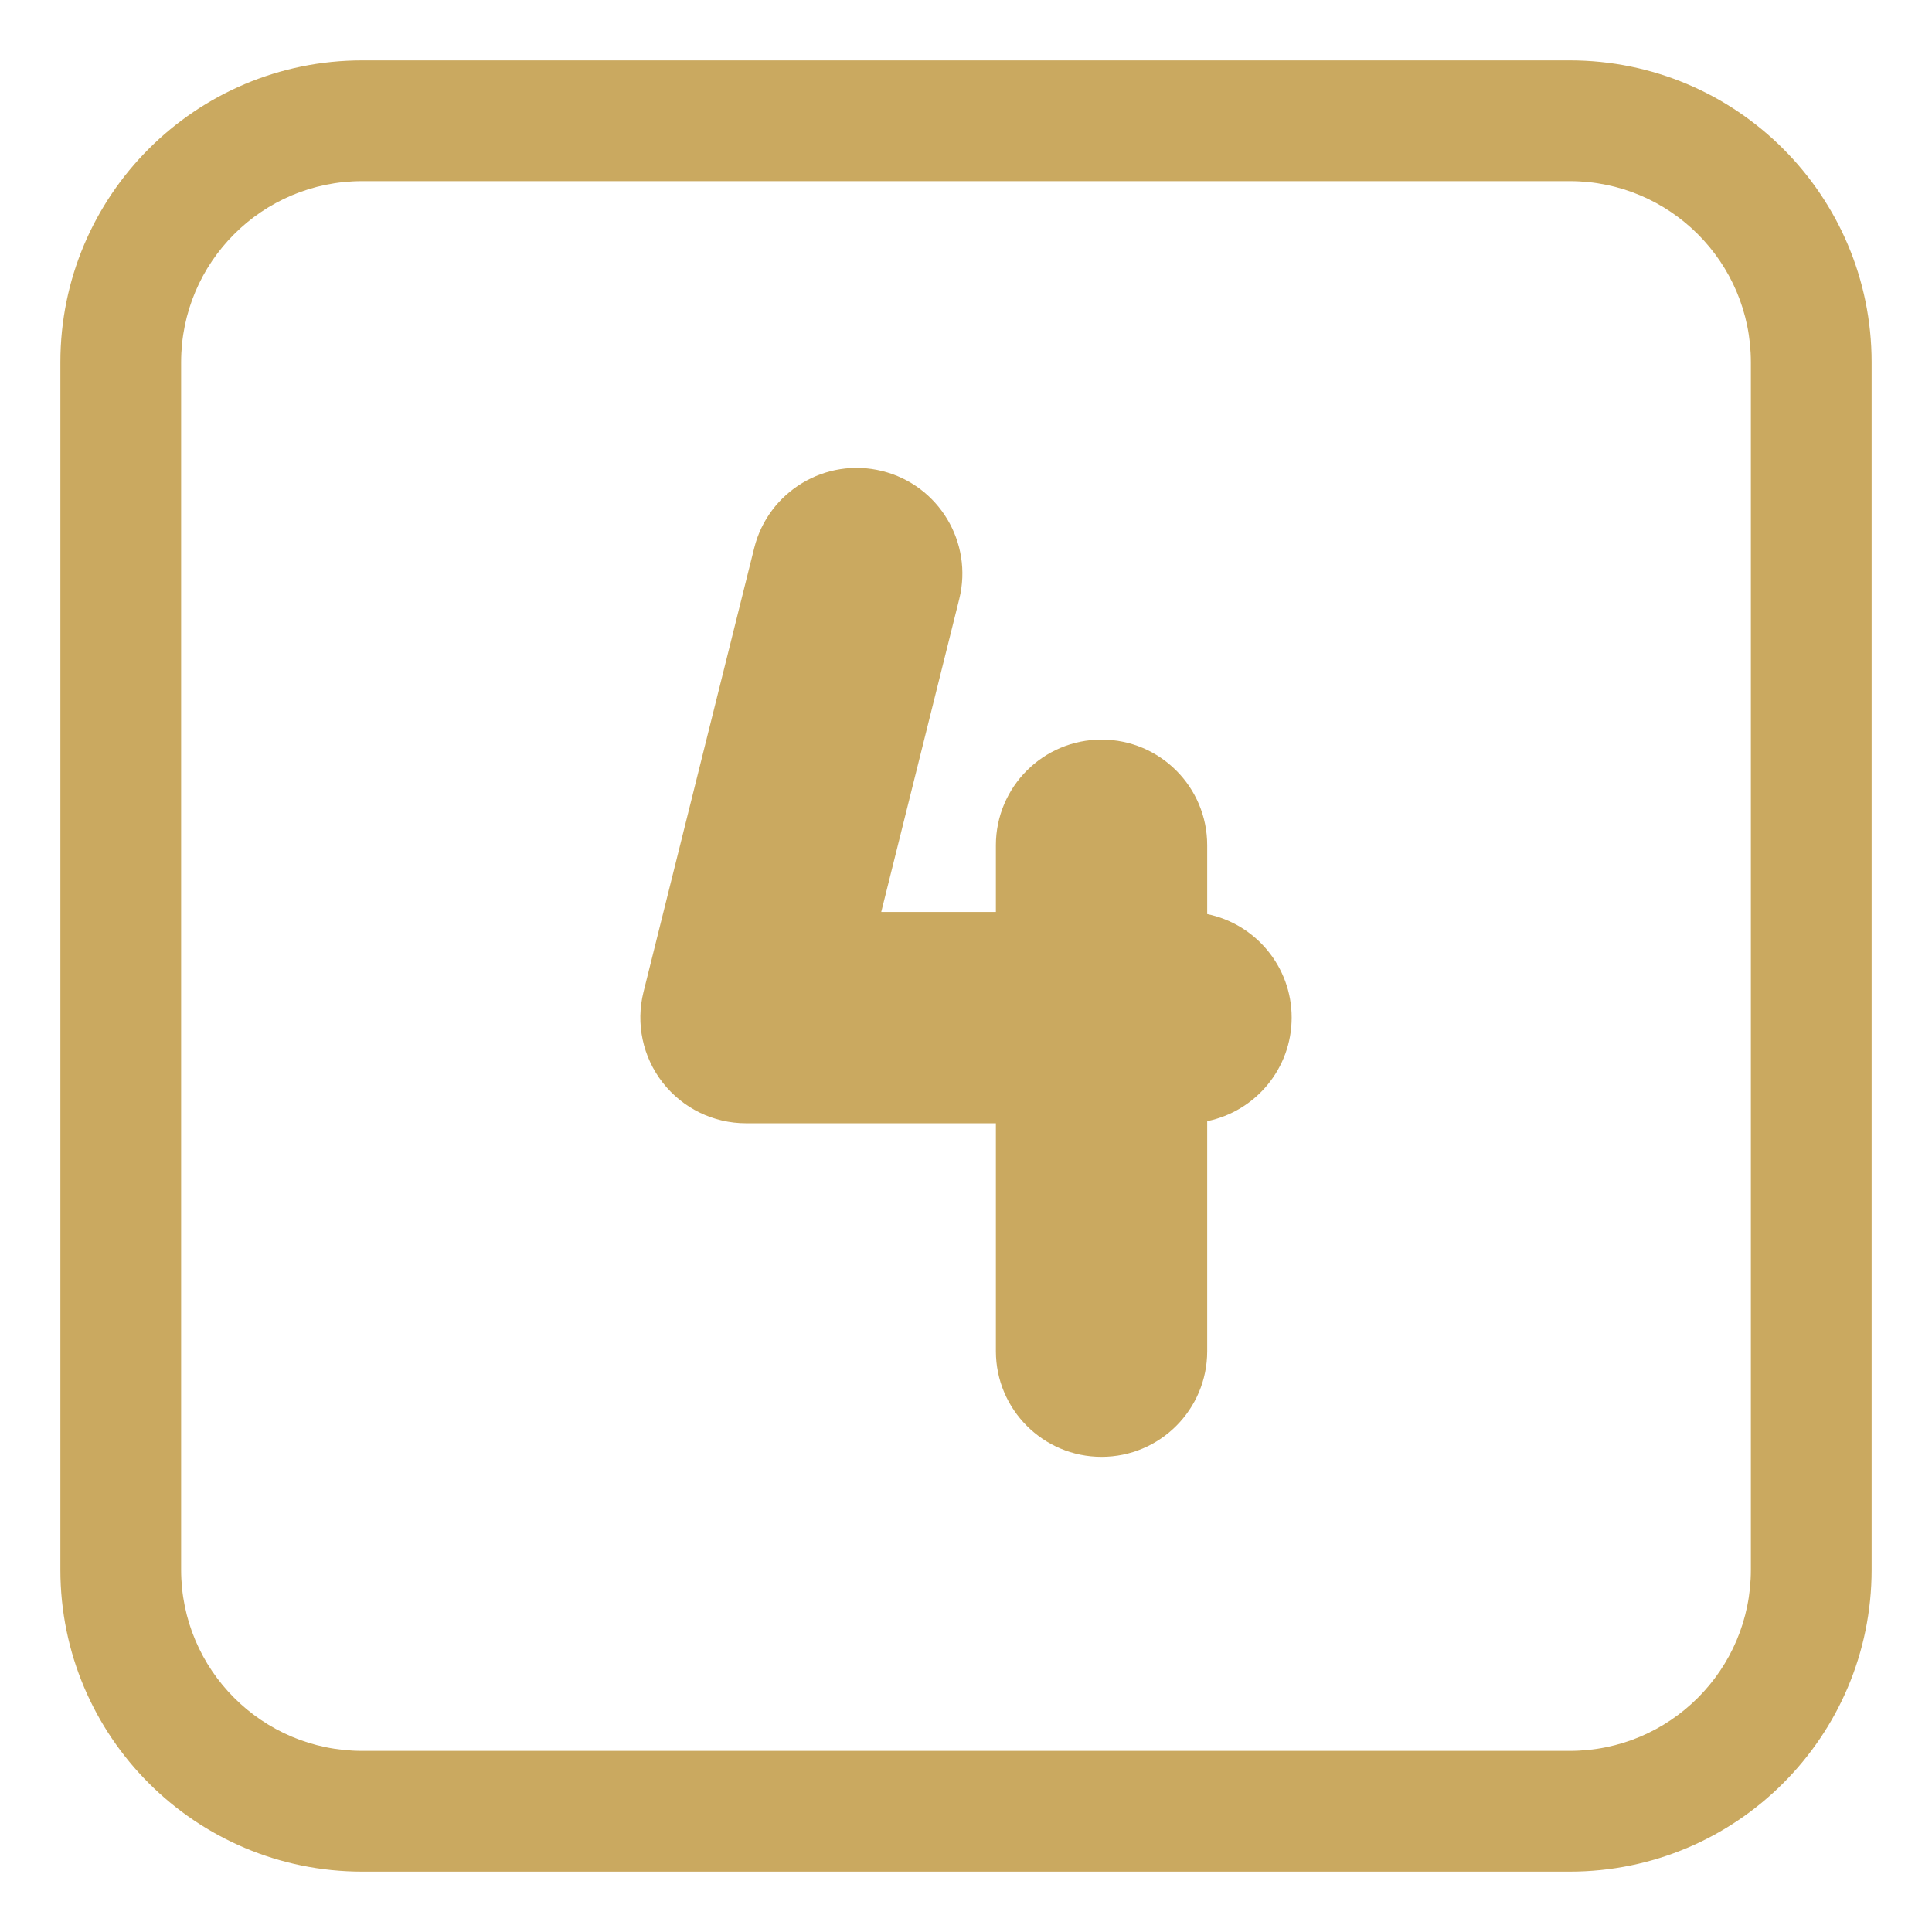 <?xml version="1.0" encoding="UTF-8"?> <svg xmlns="http://www.w3.org/2000/svg" viewBox="1984 2484 32 32" width="32" height="32" data-guides="{&quot;vertical&quot;:[],&quot;horizontal&quot;:[]}"><path fill="#caa960" stroke="none" fill-opacity="1" stroke-width="1" stroke-opacity="1" color="rgb(51, 51, 51)" font-size-adjust="none" id="tSvg15ac055ddda" title="Path 7" d="M 1998.613 2491.802 C 1999.551 2492.036 2000.121 2492.986 1999.888 2493.923C 1999.457 2495.651 1999.026 2497.378 1998.596 2499.105C 1999.229 2499.105 1999.862 2499.105 2000.495 2499.105C 2000.495 2498.737 2000.495 2498.368 2000.495 2498C 2000.495 2497.034 2001.279 2496.25 2002.245 2496.25C 2003.212 2496.25 2003.995 2497.034 2003.995 2498C 2003.995 2498.38 2003.995 2498.76 2003.995 2499.14C 2004.793 2499.303 2005.394 2500.009 2005.394 2500.855C 2005.394 2501.701 2004.793 2502.407 2003.995 2502.57C 2003.995 2503.84 2003.995 2505.11 2003.995 2506.38C 2003.995 2507.346 2003.212 2508.13 2002.245 2508.13C 2001.279 2508.13 2000.495 2507.346 2000.495 2506.38C 2000.495 2505.121 2000.495 2503.863 2000.495 2502.605C 1999.115 2502.605 1997.736 2502.605 1996.356 2502.605C 1995.817 2502.605 1995.309 2502.357 1994.977 2501.932C 1994.645 2501.508 1994.528 2500.954 1994.658 2500.432C 1995.269 2497.98 1995.88 2495.528 1996.492 2493.077C 1996.726 2492.139 1997.675 2491.568 1998.613 2491.802Z"></path><path fill="#caa960" stroke="none" fill-opacity="1" stroke-width="1" stroke-opacity="1" color="rgb(51, 51, 51)" font-size-adjust="none" id="tSvgb69c61a812" title="Path 8" d="M 1990 2485 C 1987.239 2485 1985 2487.239 1985 2490C 1985 2496.667 1985 2503.333 1985 2510C 1985 2512.761 1987.239 2515 1990 2515C 1996.667 2515 2003.333 2515 2010 2515C 2012.761 2515 2015 2512.761 2015 2510C 2015 2503.333 2015 2496.667 2015 2490C 2015 2487.239 2012.761 2485 2010 2485C 2003.333 2485 1996.667 2485 1990 2485ZM 1987 2490 C 1987 2488.343 1988.343 2487 1990 2487C 1996.667 2487 2003.333 2487 2010 2487C 2011.657 2487 2013 2488.343 2013 2490C 2013 2496.667 2013 2503.333 2013 2510C 2013 2511.657 2011.657 2513 2010 2513C 2003.333 2513 1996.667 2513 1990 2513C 1988.343 2513 1987 2511.657 1987 2510C 1987 2503.333 1987 2496.667 1987 2490Z"></path><defs></defs></svg> 